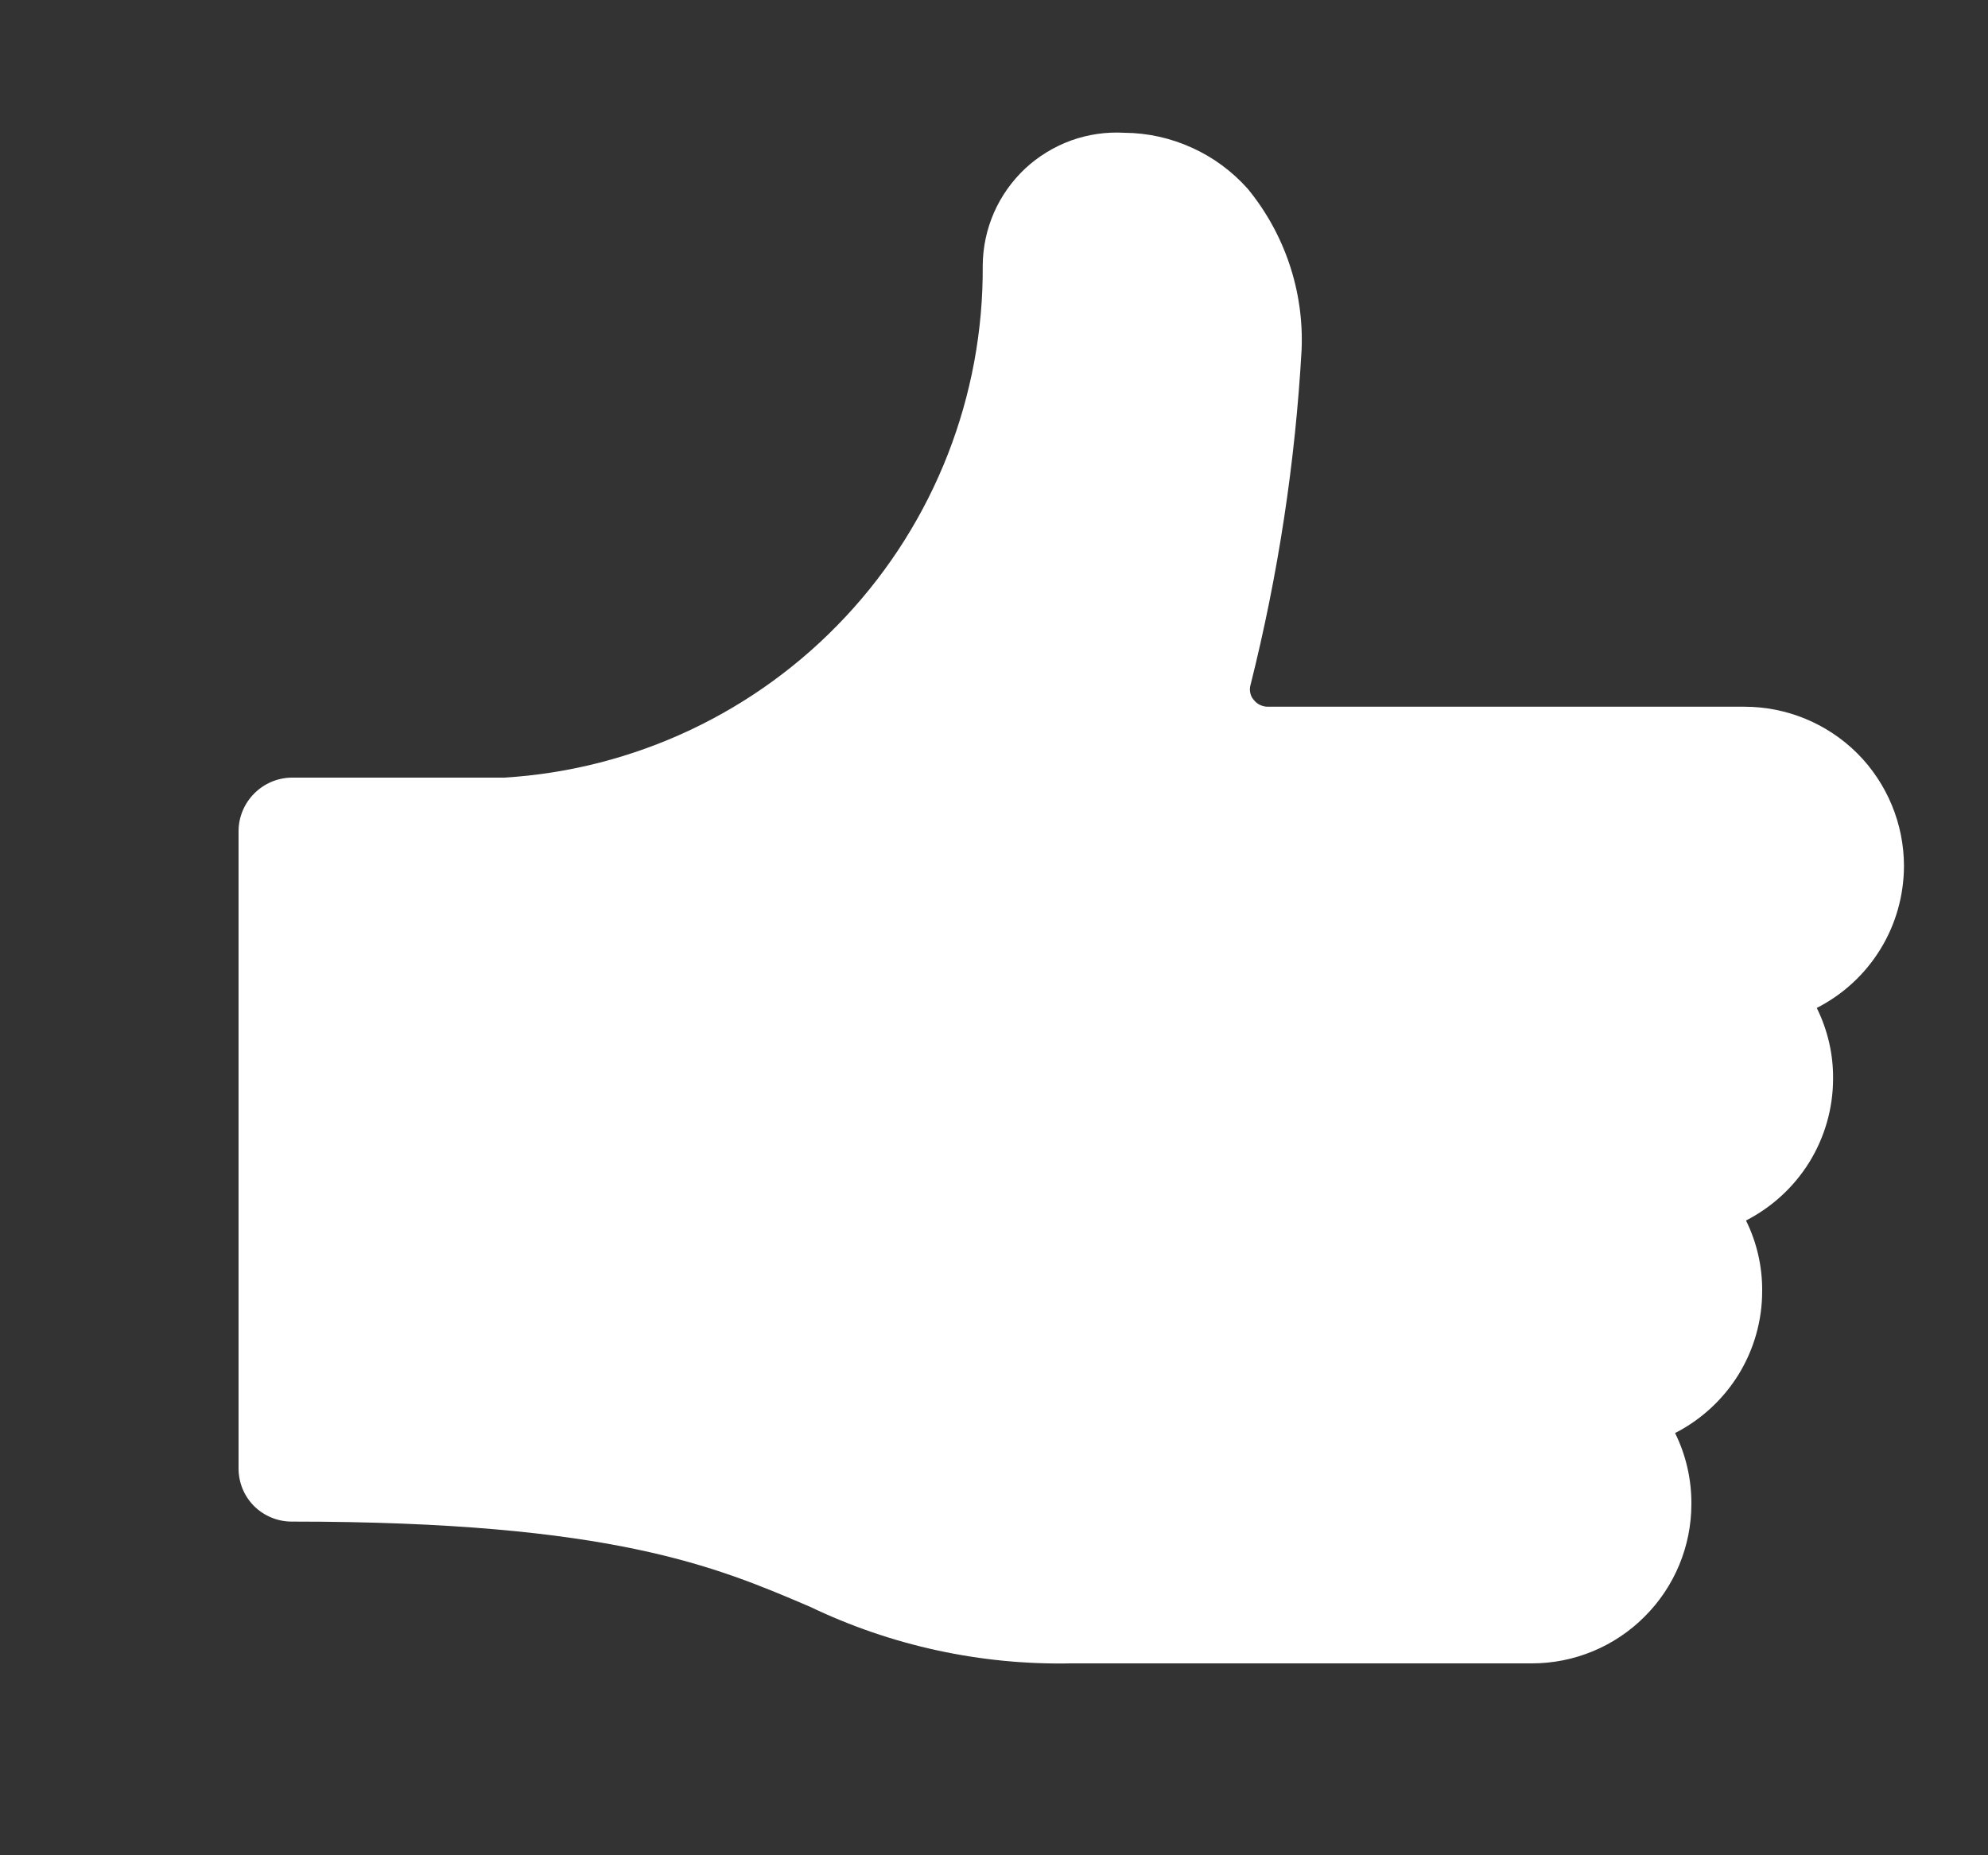<svg width="15" height="14" viewBox="0 0 15 14" fill="none" xmlns="http://www.w3.org/2000/svg">
<rect x="0" y="0" width="15" height="14" fill="#333333" stroke="none"/>
<g clip-path="url(#clip0_502_6252)">
<path d="M14.366 6.536C14.366 6.217 14.239 5.911 14.014 5.685C13.788 5.46 13.482 5.333 13.163 5.333H9.564C9.545 5.333 9.526 5.328 9.508 5.32C9.491 5.312 9.475 5.3 9.463 5.285C9.448 5.269 9.438 5.25 9.434 5.23C9.429 5.209 9.43 5.187 9.436 5.167C9.644 4.338 9.773 3.491 9.821 2.638C9.839 2.197 9.694 1.765 9.414 1.424C9.297 1.293 9.154 1.187 8.994 1.115C8.834 1.042 8.66 1.003 8.484 1.002C8.347 0.994 8.21 1.014 8.082 1.06C7.953 1.107 7.835 1.179 7.735 1.272C7.635 1.366 7.555 1.479 7.5 1.604C7.445 1.73 7.416 1.865 7.415 2.002C7.422 2.986 7.052 3.935 6.38 4.654C5.709 5.373 4.787 5.808 3.805 5.868H2.201C2.095 5.869 1.994 5.912 1.919 5.987C1.844 6.062 1.801 6.163 1.8 6.269V11.081C1.8 11.188 1.842 11.29 1.917 11.365C1.993 11.44 2.095 11.482 2.201 11.482C4.623 11.482 5.409 11.825 6.11 12.124C6.725 12.419 7.401 12.566 8.083 12.552H11.559C11.878 12.552 12.184 12.425 12.409 12.199C12.635 11.974 12.762 11.668 12.762 11.349C12.763 11.163 12.721 10.98 12.639 10.814C12.836 10.713 13.002 10.56 13.118 10.372C13.234 10.183 13.296 9.966 13.296 9.744C13.298 9.559 13.256 9.376 13.174 9.21C13.371 9.109 13.537 8.956 13.653 8.768C13.769 8.579 13.831 8.362 13.831 8.14C13.833 7.955 13.79 7.772 13.708 7.606C13.906 7.505 14.072 7.352 14.188 7.163C14.304 6.975 14.365 6.758 14.366 6.536Z" fill="white"/>
</g>
<defs>
<clipPath id="clip0_502_6252">
<rect width="14" height="14" fill="white" transform="translate(0.8)"/>
</clipPath>
</defs>
</svg>
